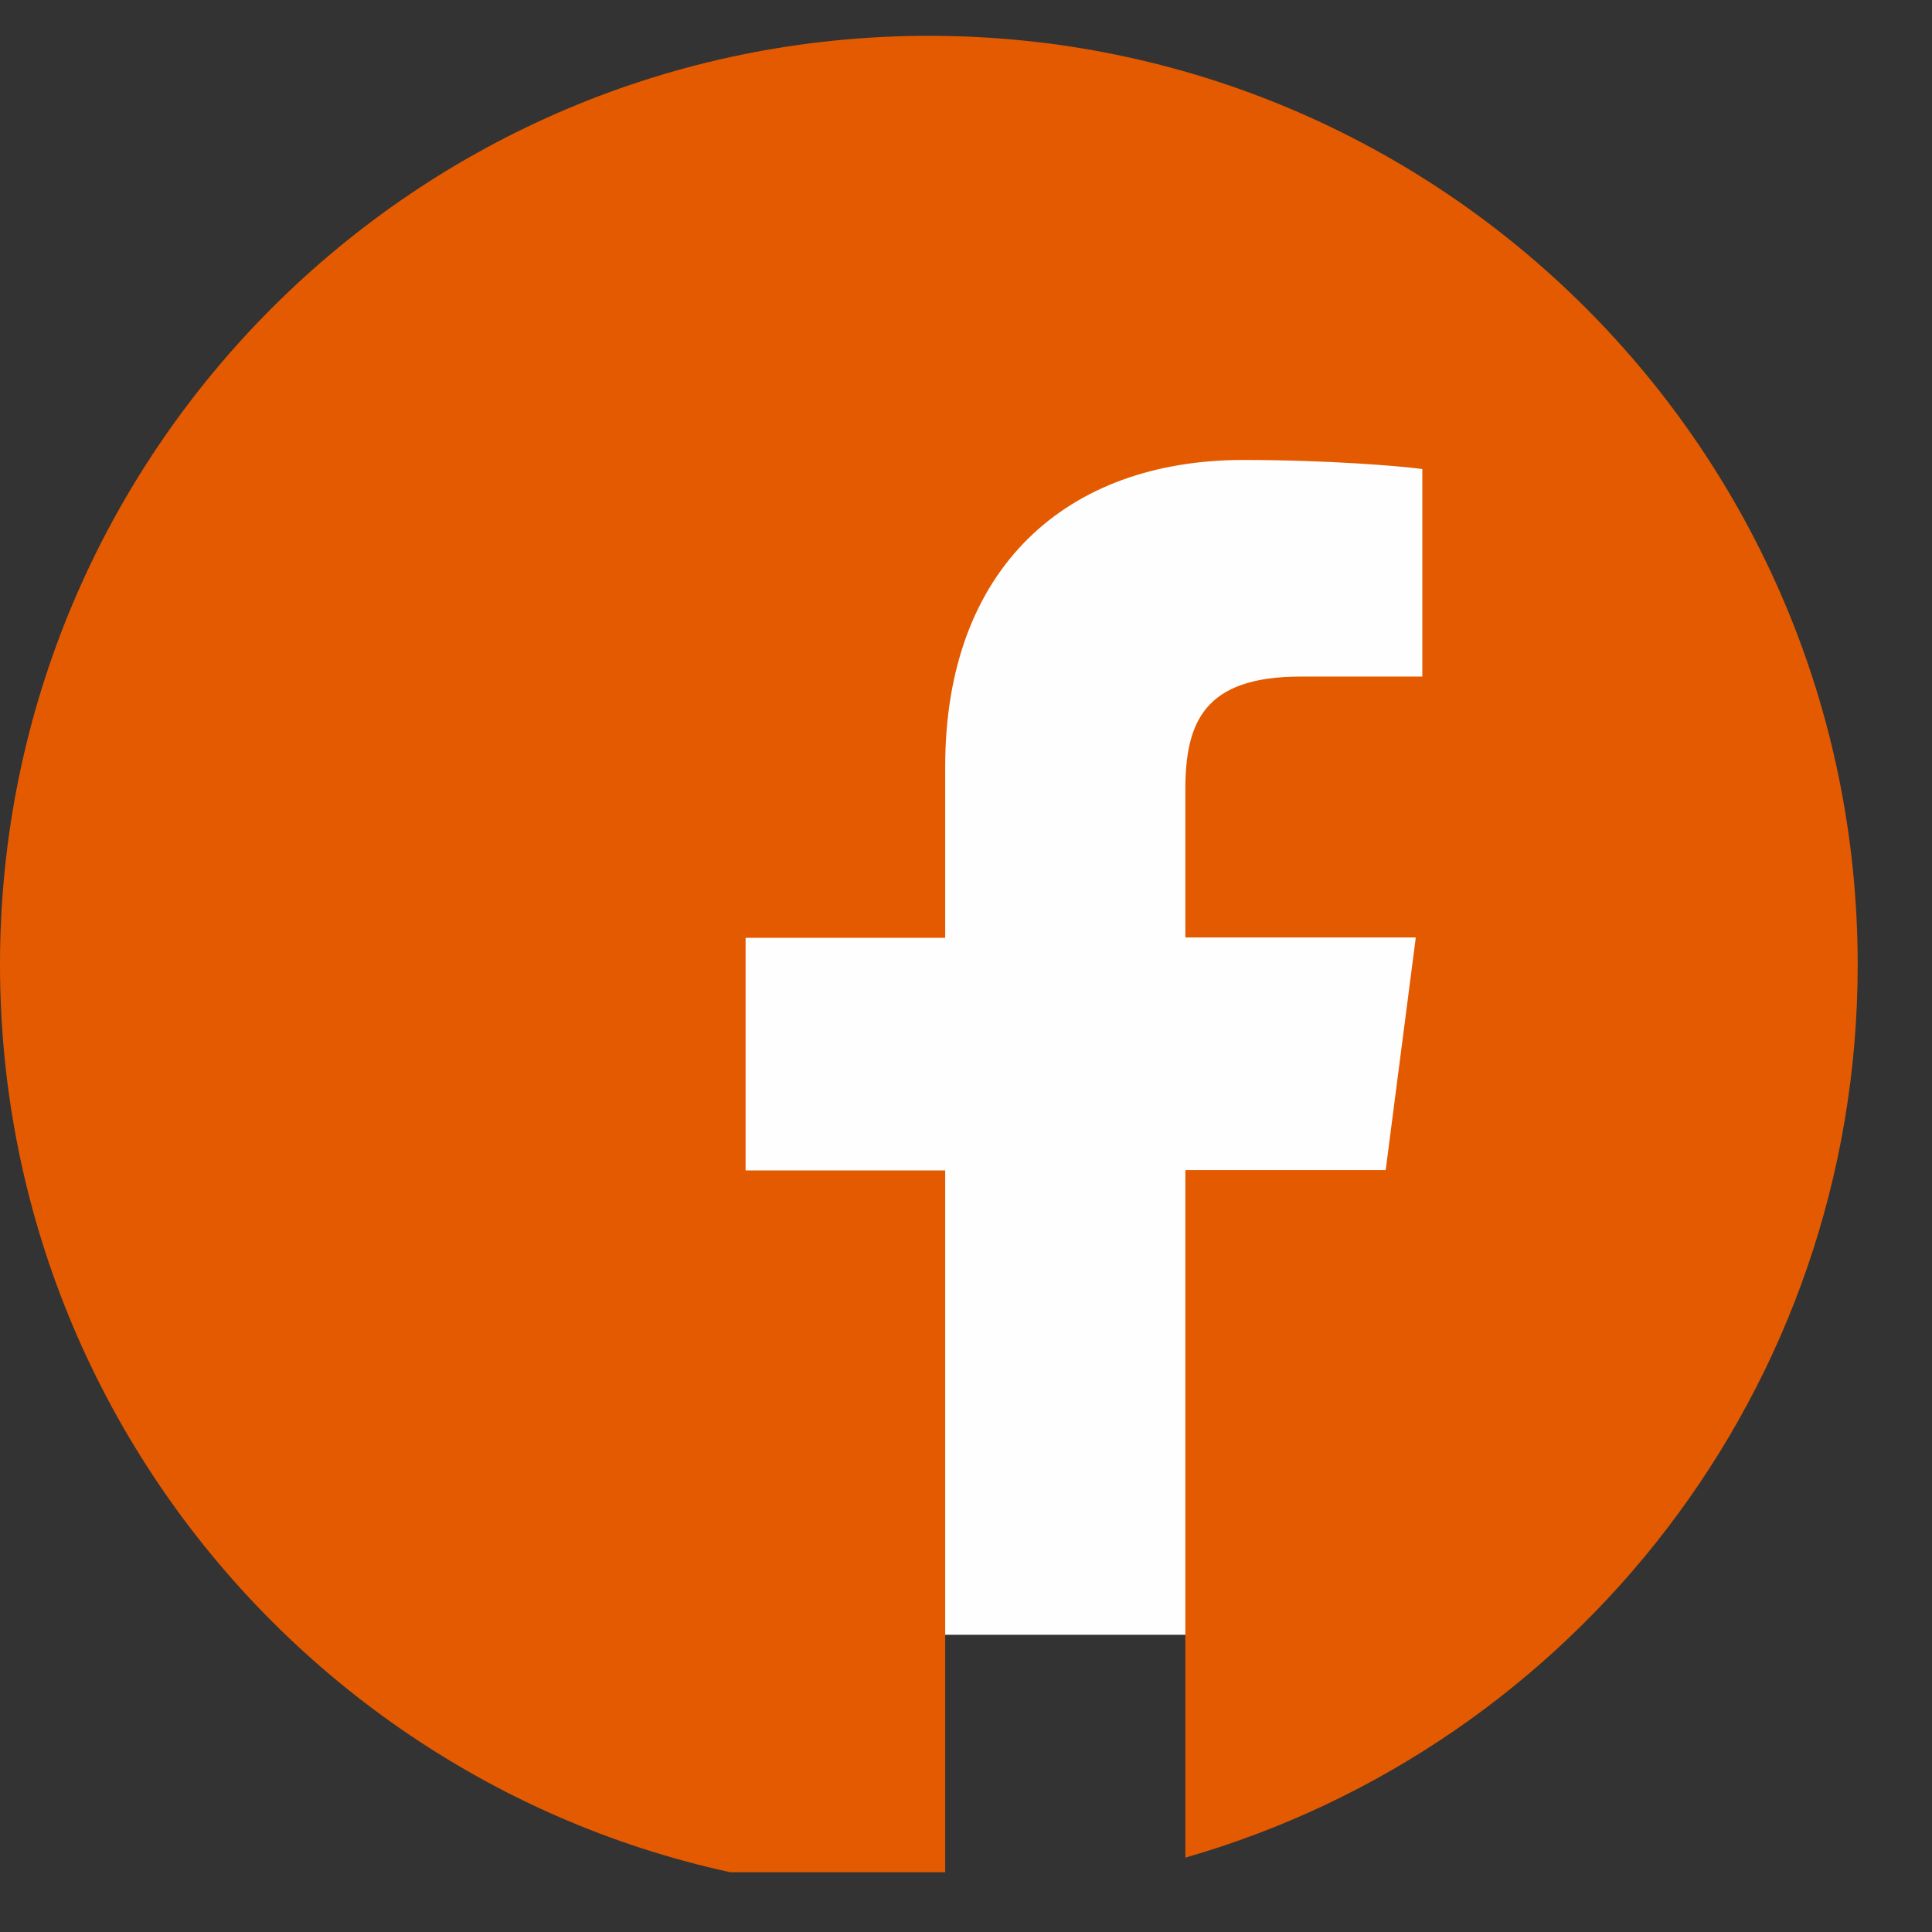 <svg width="26" height="26" viewBox="0 0 26 26" fill="none" xmlns="http://www.w3.org/2000/svg">
<rect x="0" y="0" width="26" height="26" fill="#333333" stroke="none"/>
<g clip-path="url(#clip0_95_563)">
<rect x="5" y="5" width="15" height="17" fill="#FEFEFE"/>
<g clip-path="url(#clip1_95_563)">
<path d="M25 12.982C25 6.078 19.404 0.482 12.5 0.482C5.596 0.482 0 6.078 0 12.982C0 19.886 5.596 25.482 12.5 25.482C12.573 25.482 12.646 25.482 12.72 25.477V15.751H10.034V12.621H12.72V10.316C12.72 7.645 14.351 6.19 16.733 6.19C17.876 6.19 18.857 6.273 19.141 6.312V9.105H17.5C16.206 9.105 15.952 9.72 15.952 10.624V12.616H19.053L18.648 15.746H15.952V24.999C21.177 23.5 25 18.69 25 12.982Z" fill="#E45A00"/>
</g>
</g>
<defs>
<clipPath id="clip0_95_563">
<rect width="25.25" height="25.25" fill="white"/>
</clipPath>
<clipPath id="clip1_95_563">
<rect width="25" height="25" fill="white" transform="translate(0 0.196)"/>
</clipPath>
</defs>
</svg>
